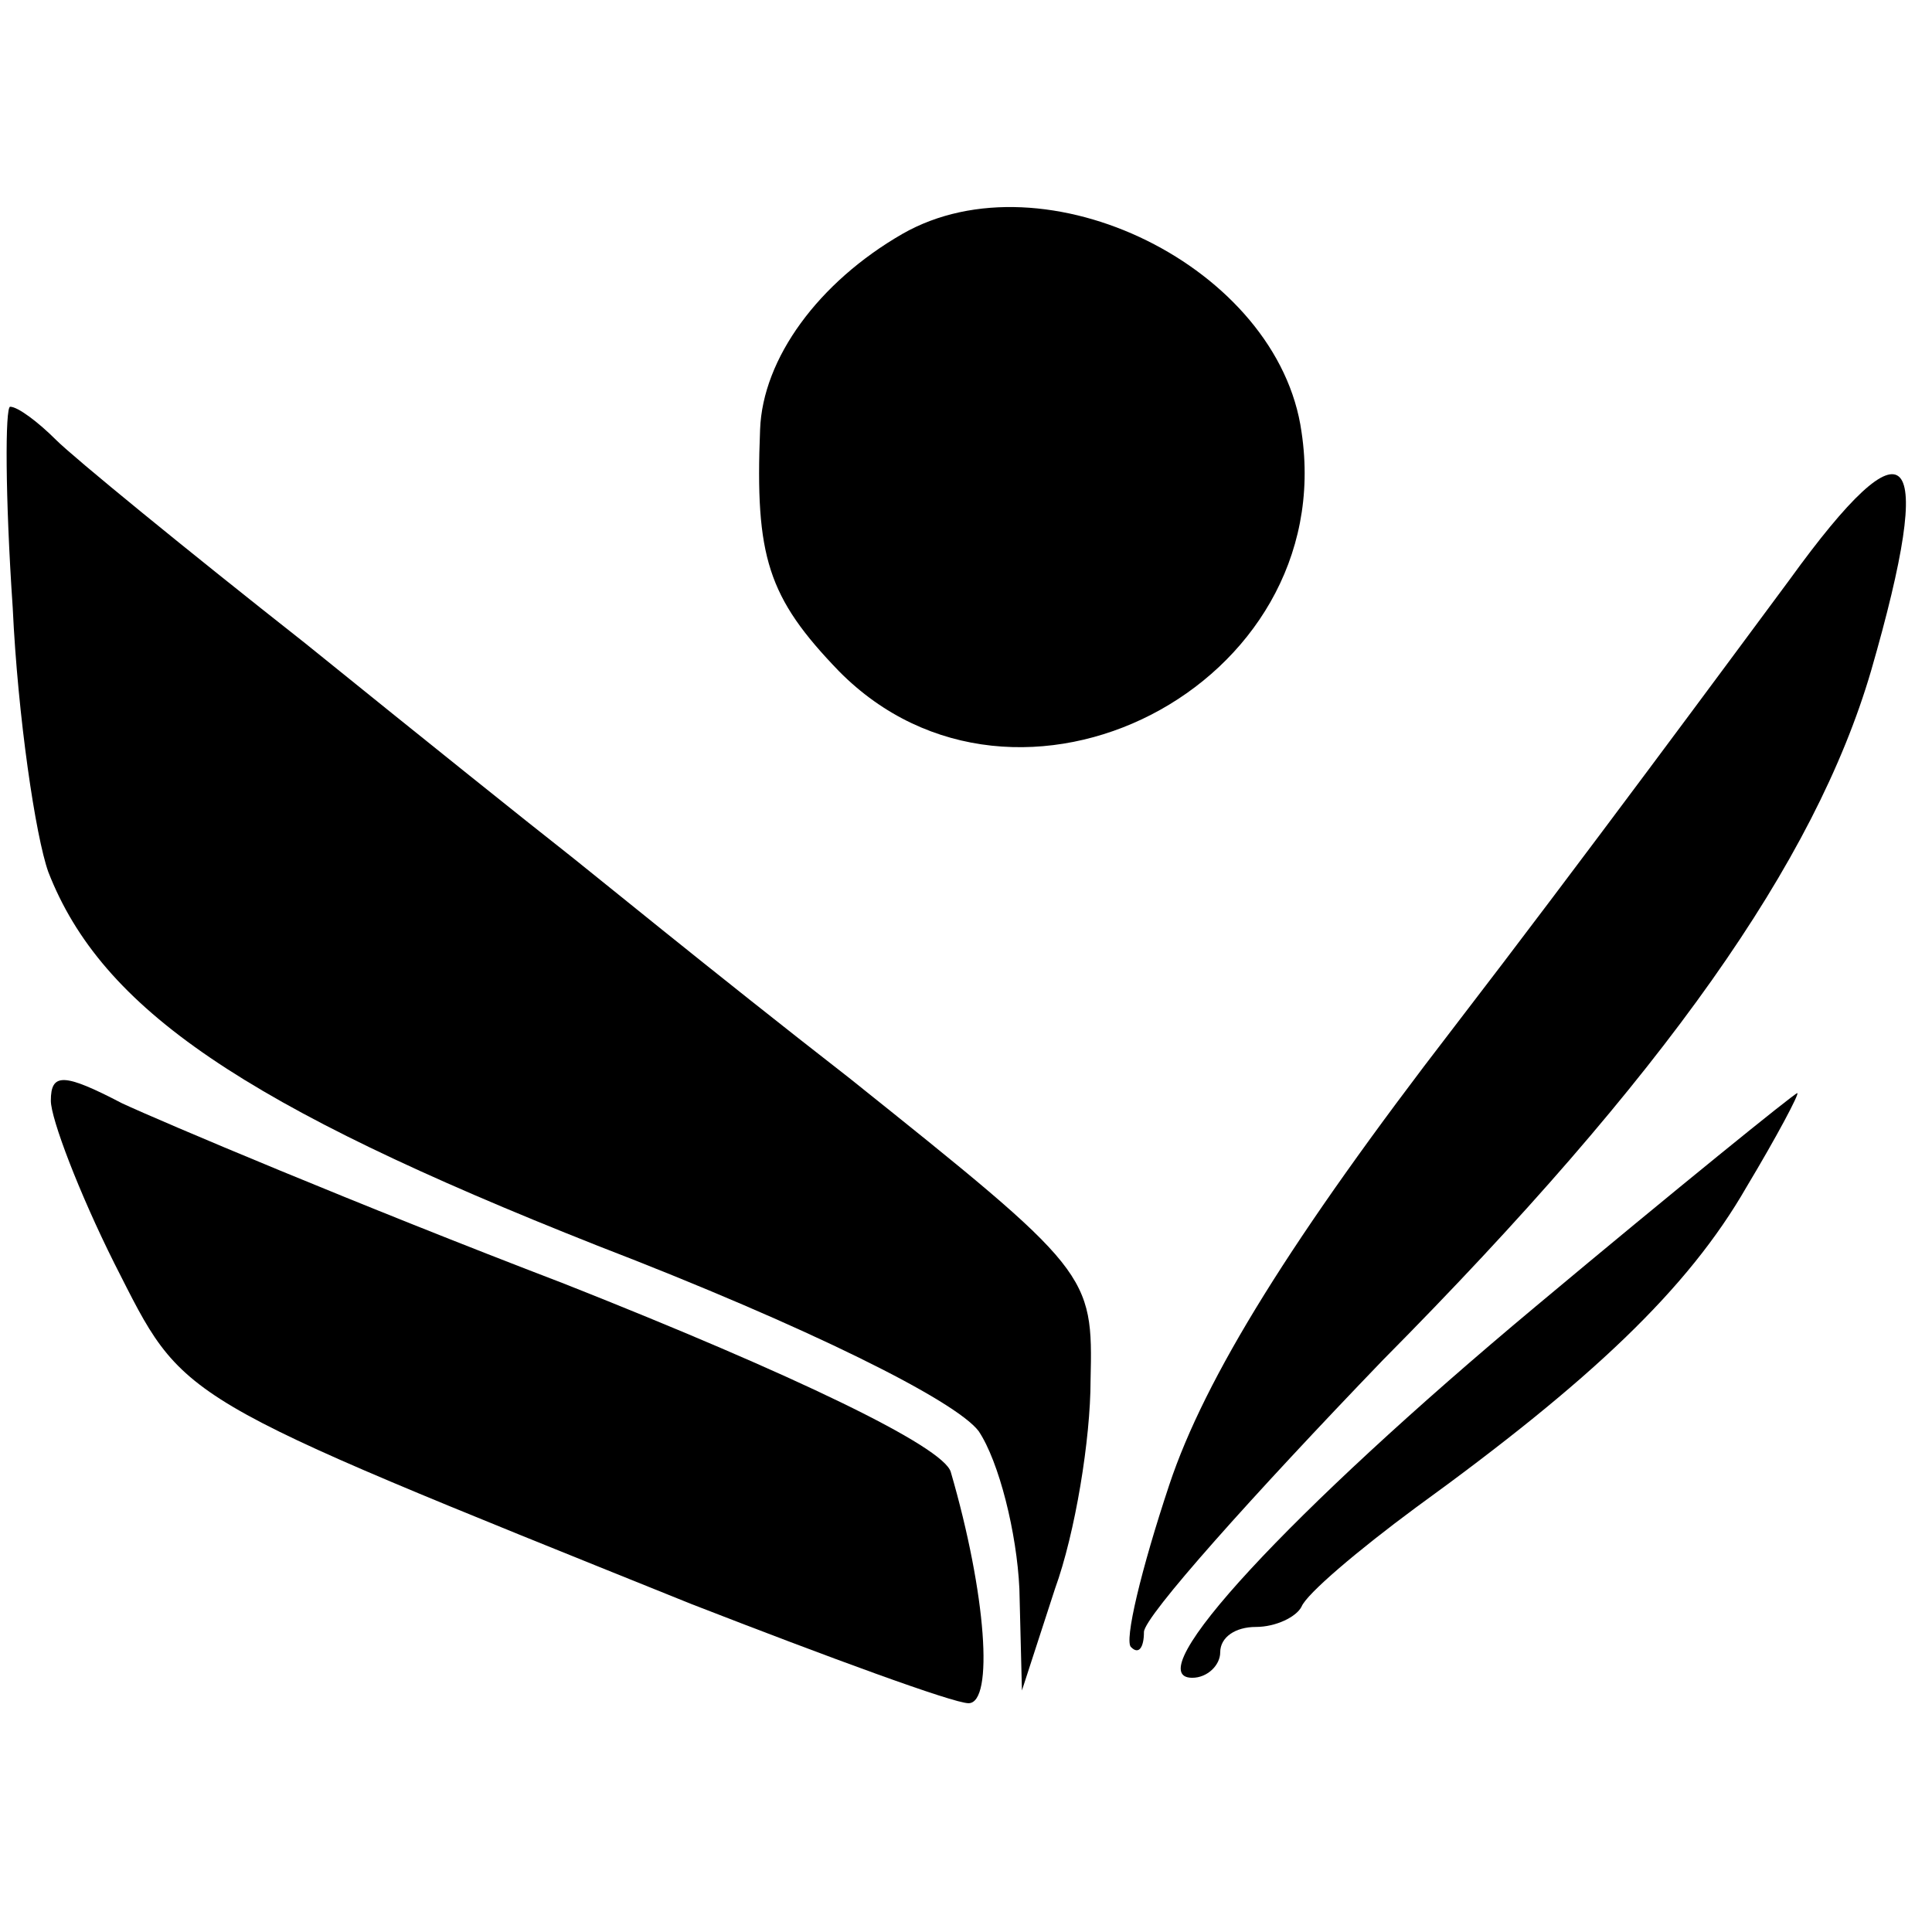 <?xml version="1.0" standalone="no"?>
<!DOCTYPE svg PUBLIC "-//W3C//DTD SVG 20010904//EN"
 "http://www.w3.org/TR/2001/REC-SVG-20010904/DTD/svg10.dtd">
<svg version="1.0" xmlns="http://www.w3.org/2000/svg"
 width="76pt" height="76pt" viewBox="0 0 76 76"
 preserveAspectRatio="xMidYMid meet">
<g transform="translate(0,76) scale(0.1,-0.1)"
fill="#000000" stroke="none">
<path d="M355 668 c-33 -19 -55 -49 -56 -77 -2 -50 3 -66 31 -95 70 -71 197
-6 182 94 -9 65 -101 110 -157 78z"/>
<path d="M5 521 c2 -43 9 -90 14 -104 21 -54 77 -92 216 -147 83 -32 141 -61
150 -73 8 -12 15 -40 16 -62 l1 -40 13 40 c8 22 14 59 14 82 1 42 0 43 -95
119 -54 42 -104 83 -113 90 -9 7 -54 43 -101 81 -47 37 -91 73 -98 80 -7 7
-15 13 -18 13 -2 0 -2 -35 1 -79z"/>
<path d="M704 532 c-23 -31 -82 -111 -132 -176 -64 -83 -98 -138 -112 -180
-11 -33 -18 -62 -15 -64 3 -3 5 0 5 6 0 6 43 54 94 107 111 112 170 196 192
271 26 90 15 101 -32 36z"/>
<path d="M20 327 c0 -7 11 -36 25 -64 28 -55 21 -51 227 -134 54 -21 103 -39
109 -39 10 0 7 43 -7 91 -3 10 -61 38 -152 74 -81 31 -159 64 -174 71 -23 12
-28 12 -28 1z"/>
<path d="M604 246 c-97 -81 -157 -146 -135 -146 6 0 11 5 11 10 0 6 6 10 14
10 8 0 16 4 18 8 2 5 22 22 45 39 69 50 107 86 130 126 12 20 21 37 20 37 -1
0 -48 -38 -103 -84z"/>
</g>
</svg>
